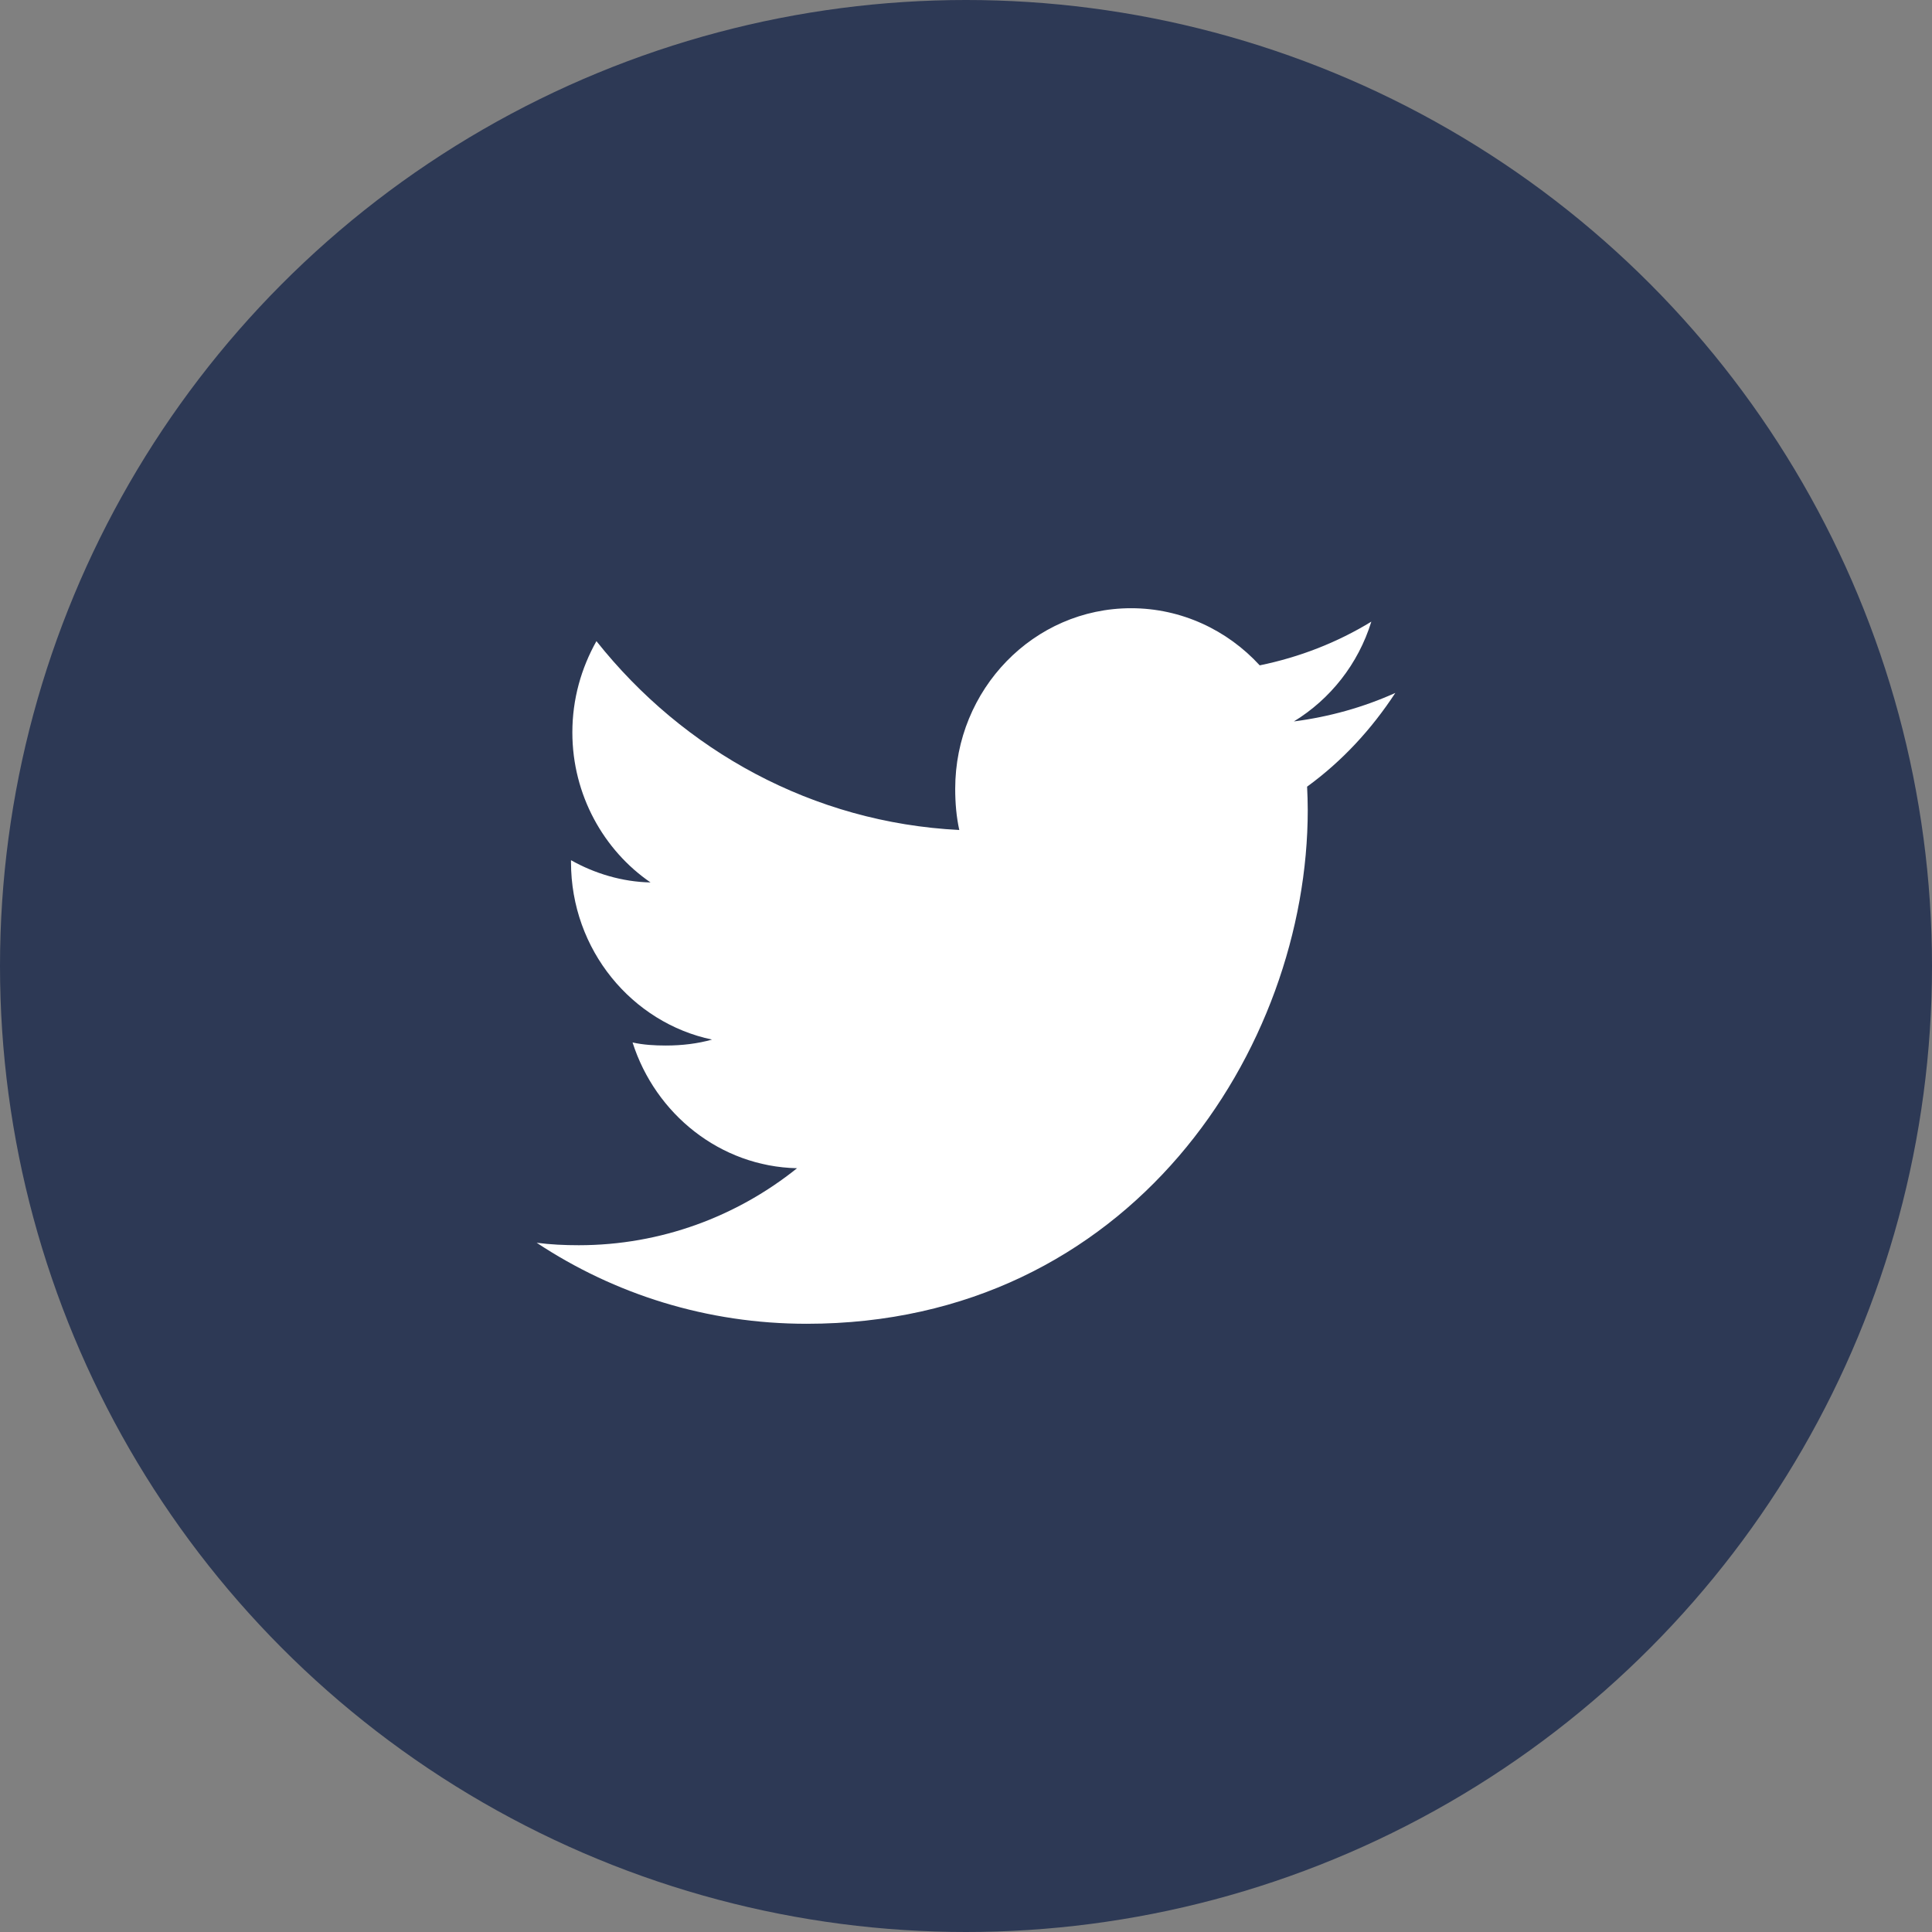 <svg width="80" height="80" viewBox="0 0 80 80" fill="none" xmlns="http://www.w3.org/2000/svg">
<rect x="0" y="0" width="80" height="80" fill="#808080" stroke="none"/>
<circle cx="40" cy="40" r="40" fill="#2D3955"/>
<path d="M57.777 28.693C56.455 29.288 55.046 29.682 53.577 29.873C55.088 28.948 56.242 27.494 56.784 25.741C55.375 26.603 53.819 27.211 52.162 27.551C50.824 26.09 48.917 25.185 46.837 25.185C42.802 25.185 39.553 28.545 39.553 32.663C39.553 33.256 39.602 33.825 39.722 34.368C33.662 34.065 28.299 31.086 24.697 26.548C24.068 27.667 23.7 28.948 23.7 30.327C23.7 32.916 25 35.211 26.937 36.54C25.766 36.517 24.617 36.169 23.644 35.619C23.644 35.642 23.644 35.672 23.644 35.701C23.644 39.334 26.171 42.352 29.484 43.047C28.891 43.214 28.244 43.293 27.573 43.293C27.106 43.293 26.635 43.266 26.193 43.166C27.137 46.126 29.817 48.303 33.004 48.374C30.524 50.363 27.375 51.562 23.966 51.562C23.368 51.562 22.795 51.535 22.222 51.46C25.451 53.595 29.277 54.815 33.404 54.815C46.817 54.815 54.151 43.419 54.151 33.541C54.151 33.21 54.139 32.891 54.124 32.574C55.571 31.521 56.786 30.206 57.777 28.693Z" fill="white"/>
</svg>
